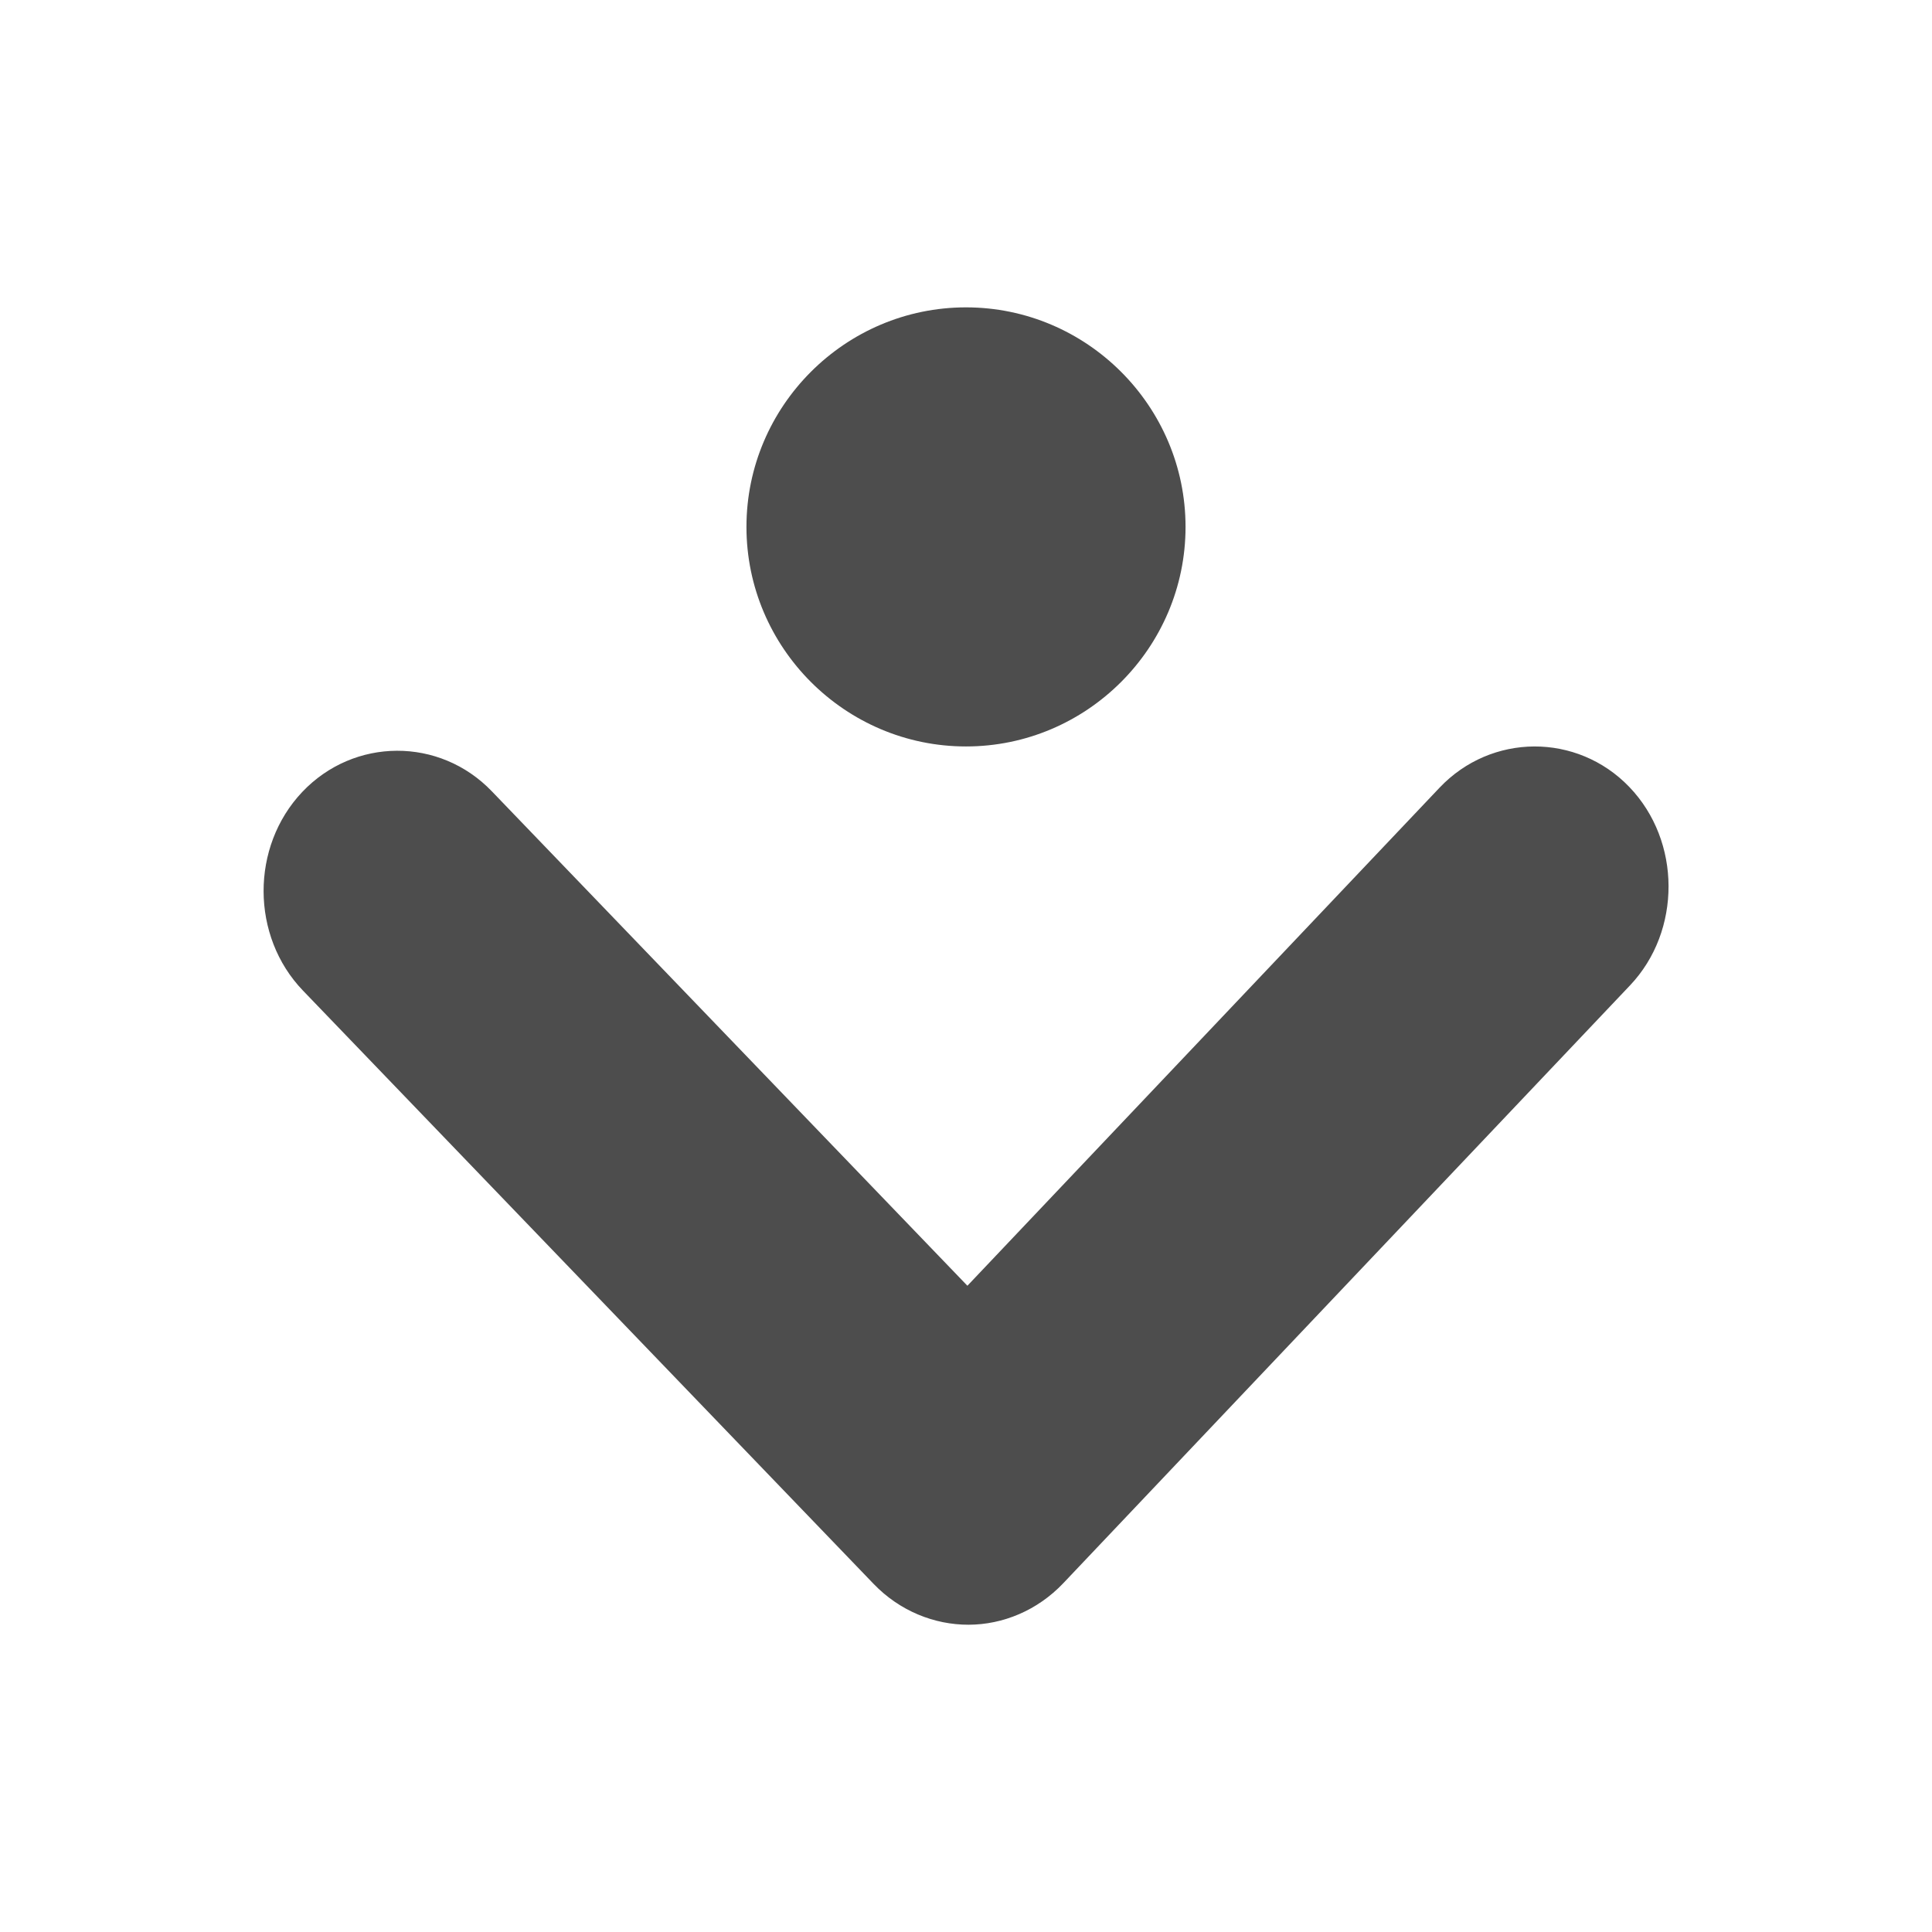<svg xmlns="http://www.w3.org/2000/svg" viewBox="0 0 22 22">
 <defs id="defs3051">
   <style type="text/css" id="current-color-scheme">
     .ColorScheme-Text {
       color:#4d4d4d;
     }
     </style>
 </defs>
   <path
      style="fill:currentColor;fill-opacity:1;stroke:none"
      d="m11 3.5c1.376 0 2.5 1.124 2.5 2.5 0 1.376-1.124 2.5-2.5 2.5-1.376 0-2.5-1.124-2.5-2.5 0-1.376 1.124-2.5 2.5-2.5zm6.471 5c .392-.001.785.152 1.082.461.297.309.446.719.447 1.129.001.41-.144.82-.439 1.131l-6.453 6.807c-.295.311-.688.472-1.078.473-.39.001-.785-.156-1.082-.465l-6.498-6.756c-.595-.618-.598-1.639-.008-2.262.59-.622 1.564-.626 2.158-.008l5.416 5.631 5.377-5.672c.295-.311.686-.467 1.078-.469z"
      class="ColorScheme-Text" />
</svg> 
